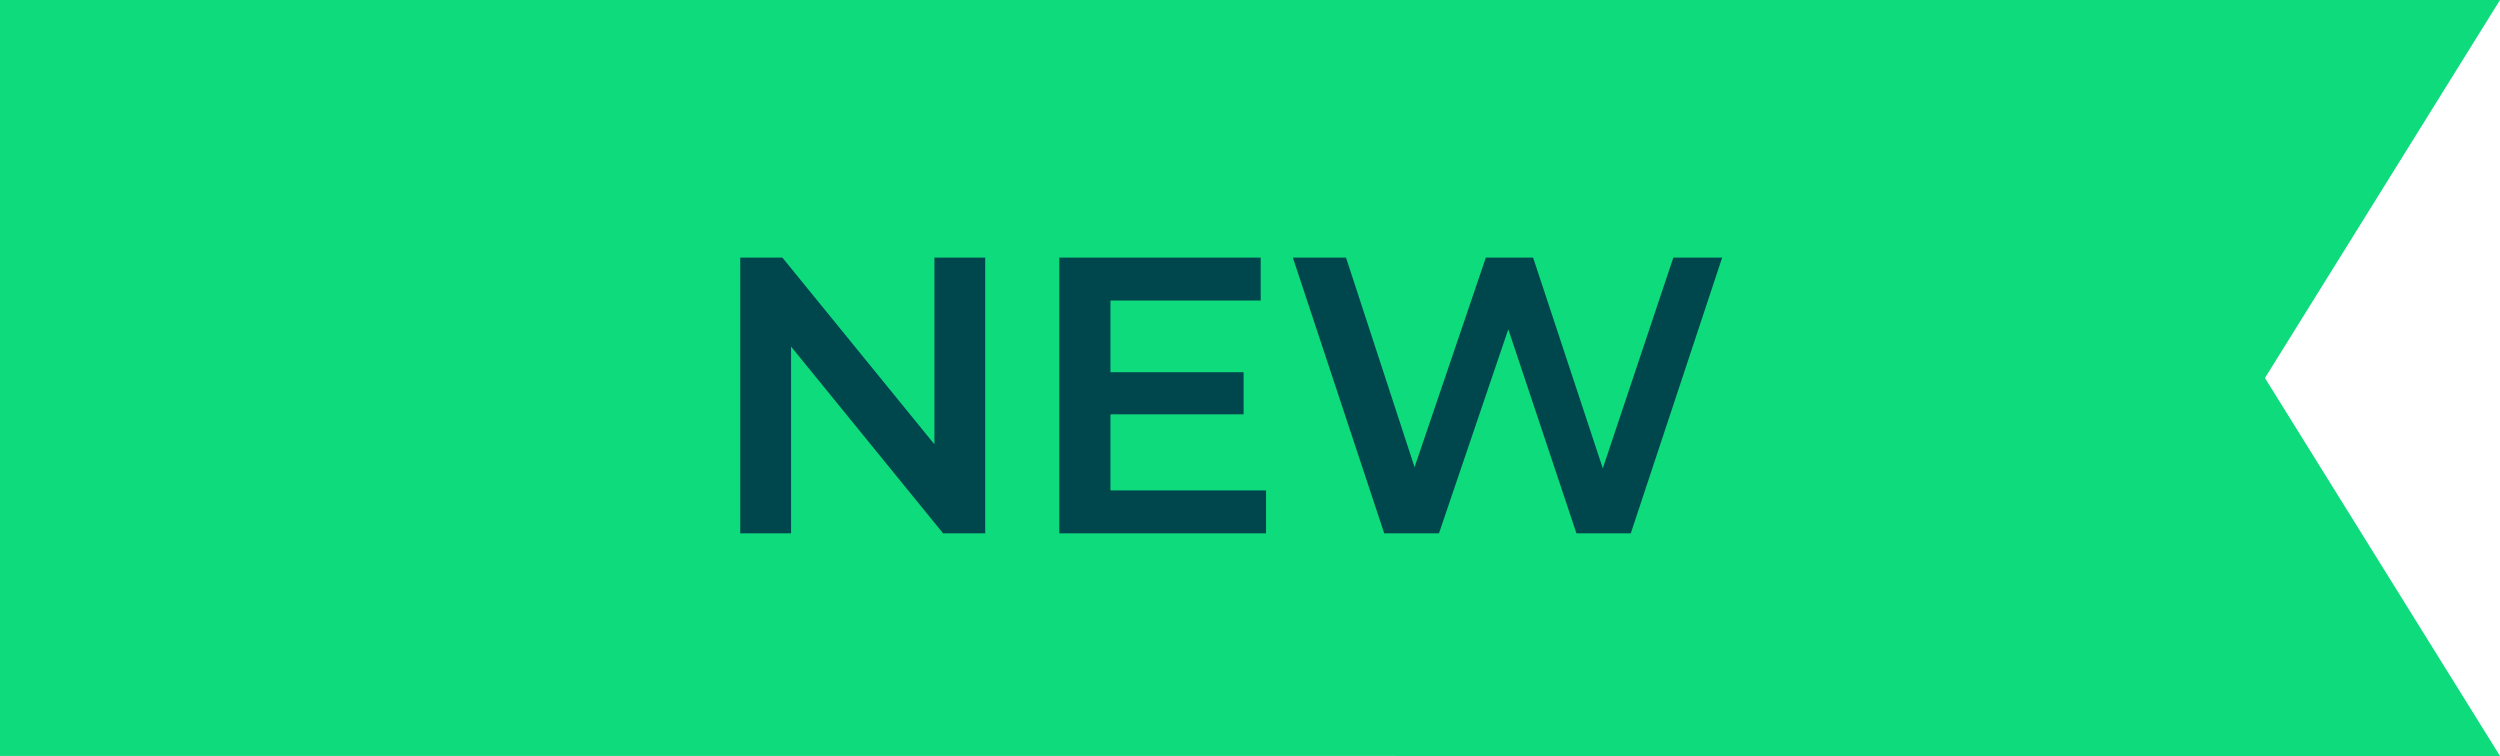 <svg xmlns="http://www.w3.org/2000/svg" width="82.512" height="24.95" viewBox="0 0 82.512 24.95">
  <g id="グループ_1302" data-name="グループ 1302" transform="translate(-246.791 -1603.398)">
    <path id="合体_1" data-name="合体 1" d="M-1750,24.95V0h82.512l-7.758,12.476,7.758,12.475Z" transform="translate(1996.791 1603.398)" fill="#0edb7c"/>
    <path id="パス_2186" data-name="パス 2186" d="M9.308-9.1V0H7.917L2.9-6.162V0H1.222V-9.1H2.613L7.631-2.938V-9.1Zm9.269,7.683V0H11.752V-9.1H18.4v1.417H13.442v2.366h4.394v1.391H13.442v2.509ZM33.631-9.1,30.615,0H28.821L26.572-6.734,24.284,0H22.477L19.461-9.1h1.755l2.262,6.916L25.831-9.1h1.56l2.3,6.955L32.019-9.1Z" transform="translate(270 1621)" fill="#00474d"/>
  </g>
</svg>
